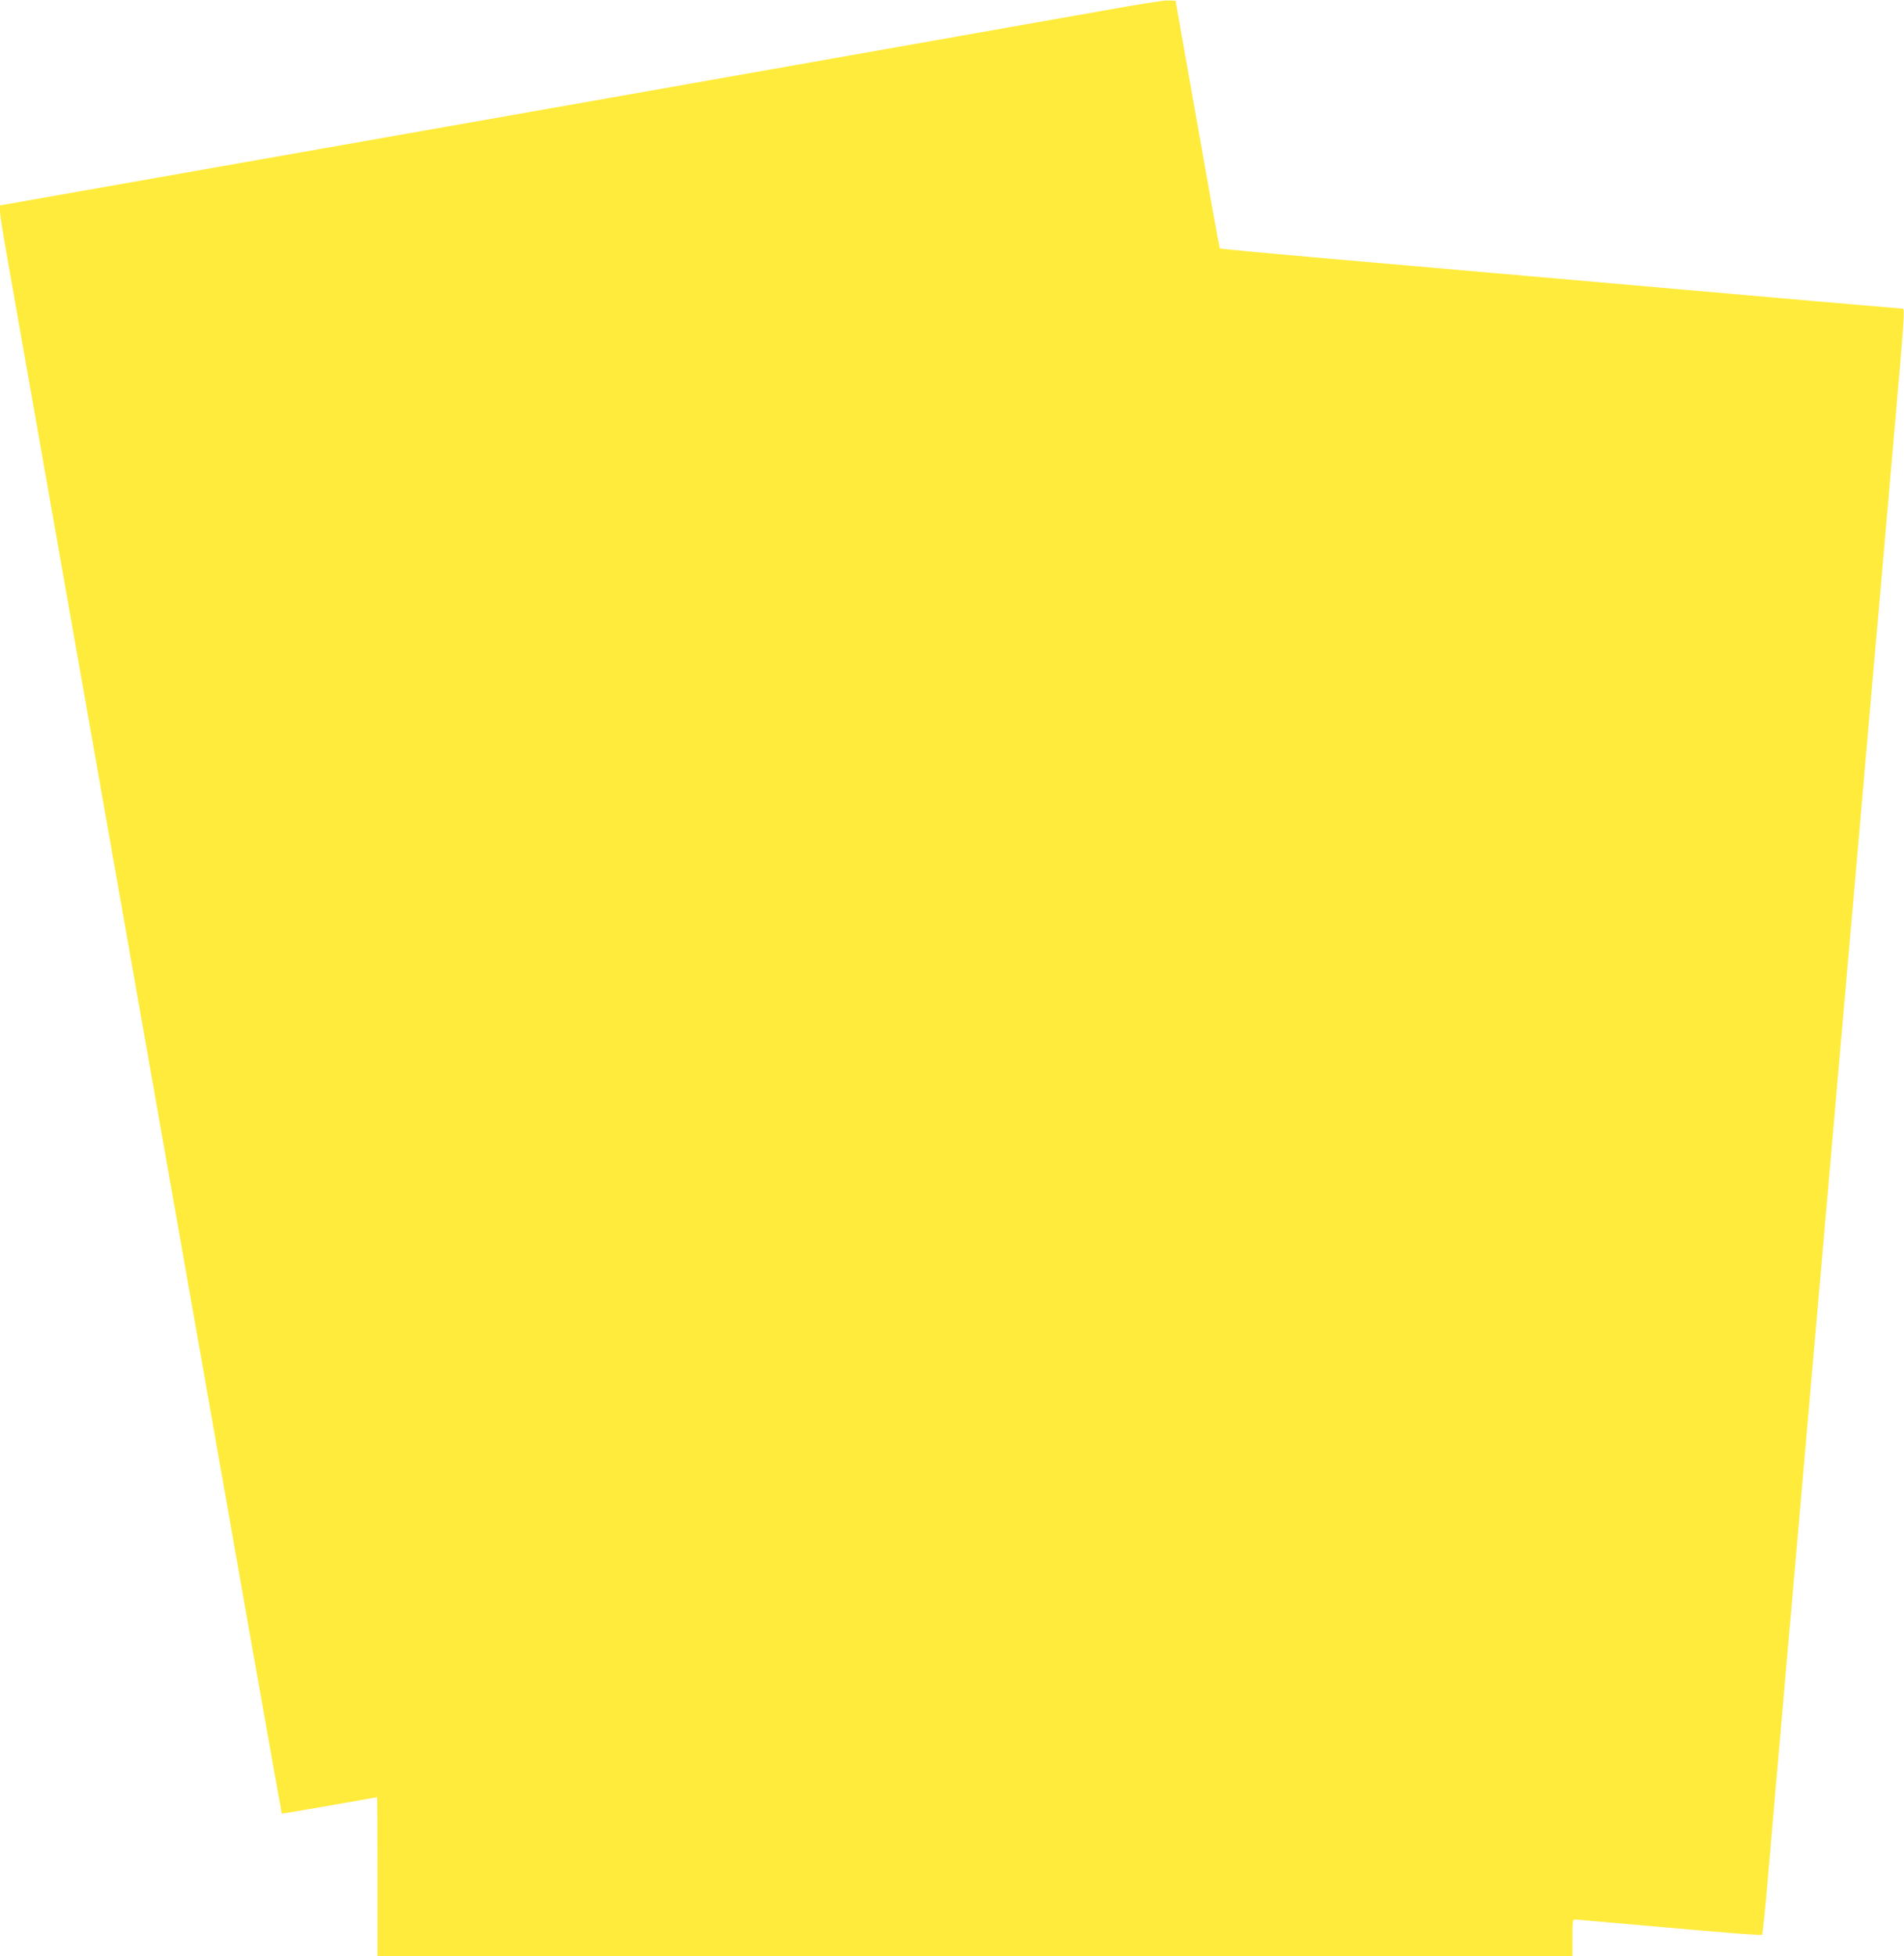 <?xml version="1.0" standalone="no"?>
<!DOCTYPE svg PUBLIC "-//W3C//DTD SVG 20010904//EN"
 "http://www.w3.org/TR/2001/REC-SVG-20010904/DTD/svg10.dtd">
<svg version="1.0" xmlns="http://www.w3.org/2000/svg"
 width="1246pt" height="1280pt" viewBox="0 0 1246 1280"
 preserveAspectRatio="xMidYMid meet">
<g transform="translate(0,1280) scale(0.1,-0.1)"
fill="#ffeb3b" stroke="none">
<path d="M7275 12740 c-176 -31 -1885 -333 -3797 -671 l-3478 -613 0 -39 c0
-21 18 -138 40 -260 21 -122 220 -1246 440 -2497 221 -1251 522 -2961 670
-3800 148 -839 364 -2065 480 -2725 117 -660 213 -1201 214 -1202 1 -1 141 22
311 52 170 30 311 55 312 55 2 0 3 -234 3 -520 l0 -520 3910 0 3910 0 0 120
c0 108 2 120 18 120 9 -1 287 -25 617 -54 330 -30 603 -51 606 -47 4 3 21 170
38 371 17 201 63 723 101 1160 178 2036 235 2691 300 3430 38 437 101 1157
140 1600 39 443 106 1215 150 1715 44 501 107 1219 140 1598 62 708 66 767 52
767 -9 0 -747 64 -2297 200 -506 44 -1201 105 -1544 135 -343 30 -626 57 -628
59 -3 2 -69 368 -147 813 l-143 808 -49 2 c-27 1 -193 -25 -369 -57z"/>
</g>
</svg>
